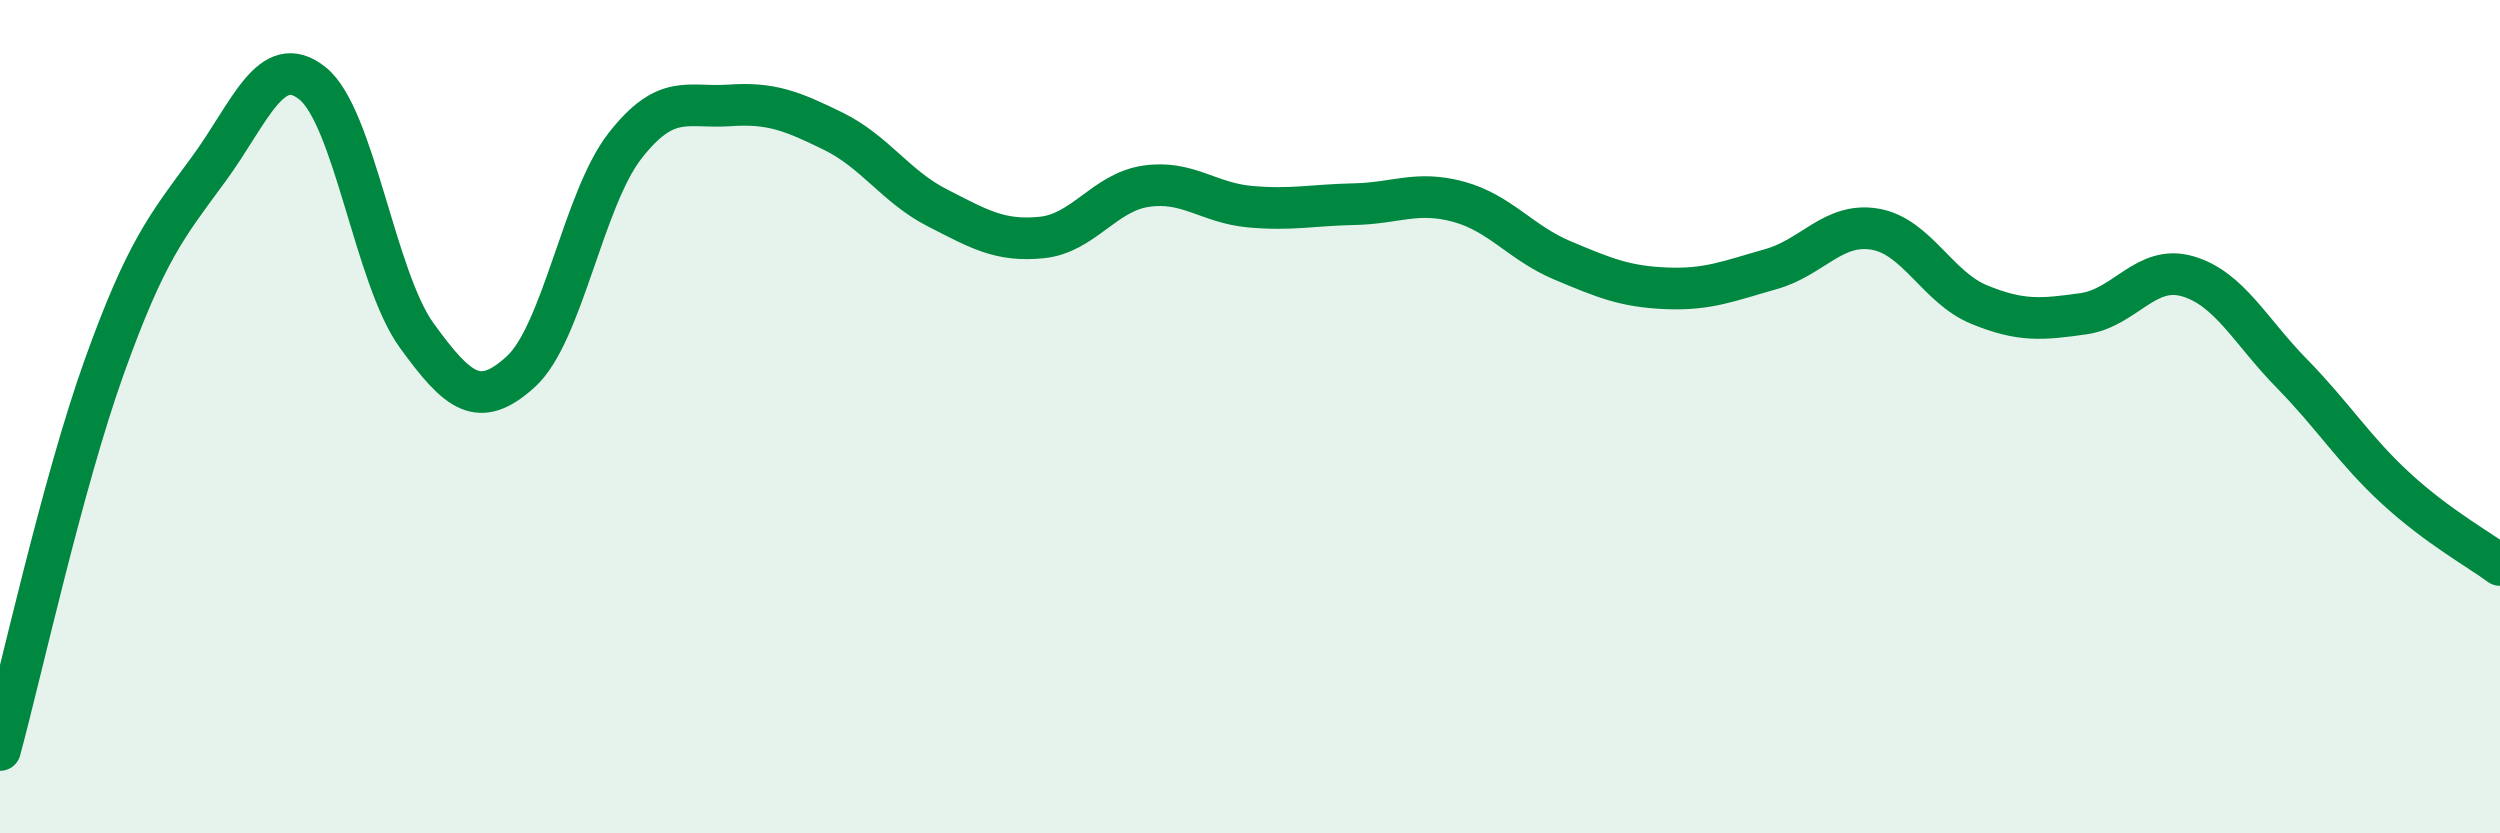 
    <svg width="60" height="20" viewBox="0 0 60 20" xmlns="http://www.w3.org/2000/svg">
      <path
        d="M 0,18 C 0.5,16.16 1.5,11.6 2.5,8.81 C 3.5,6.02 4,5.43 5,4.07 C 6,2.71 6.5,1.2 7.5,2 C 8.5,2.8 9,6.67 10,8.05 C 11,9.43 11.5,9.83 12.5,8.92 C 13.5,8.01 14,4.78 15,3.5 C 16,2.22 16.5,2.6 17.5,2.53 C 18.5,2.46 19,2.66 20,3.15 C 21,3.64 21.5,4.48 22.5,4.99 C 23.5,5.5 24,5.8 25,5.7 C 26,5.6 26.5,4.62 27.5,4.47 C 28.5,4.32 29,4.87 30,4.96 C 31,5.05 31.5,4.92 32.5,4.9 C 33.5,4.88 34,4.57 35,4.84 C 36,5.11 36.5,5.83 37.5,6.25 C 38.5,6.67 39,6.88 40,6.92 C 41,6.96 41.5,6.74 42.5,6.46 C 43.5,6.18 44,5.33 45,5.5 C 46,5.67 46.5,6.9 47.5,7.31 C 48.5,7.72 49,7.67 50,7.53 C 51,7.39 51.5,6.34 52.5,6.63 C 53.5,6.92 54,7.94 55,8.96 C 56,9.98 56.5,10.8 57.5,11.72 C 58.5,12.64 59.5,13.19 60,13.56L60 20L0 20Z"
        fill="#008740"
        opacity="0.1"
        stroke-linecap="round"
        stroke-linejoin="round"
      />
      <path
        d="M 0,18 C 0.5,16.16 1.5,11.6 2.5,8.81 C 3.5,6.02 4,5.43 5,4.07 C 6,2.71 6.5,1.2 7.5,2 C 8.5,2.8 9,6.67 10,8.05 C 11,9.43 11.5,9.83 12.5,8.92 C 13.5,8.01 14,4.78 15,3.5 C 16,2.22 16.5,2.6 17.5,2.53 C 18.5,2.46 19,2.66 20,3.15 C 21,3.64 21.5,4.48 22.5,4.99 C 23.5,5.5 24,5.8 25,5.7 C 26,5.6 26.5,4.62 27.5,4.47 C 28.5,4.32 29,4.87 30,4.96 C 31,5.05 31.5,4.92 32.5,4.9 C 33.5,4.88 34,4.57 35,4.84 C 36,5.11 36.5,5.83 37.5,6.25 C 38.5,6.67 39,6.88 40,6.92 C 41,6.96 41.5,6.74 42.5,6.46 C 43.5,6.18 44,5.33 45,5.5 C 46,5.67 46.5,6.9 47.5,7.31 C 48.5,7.72 49,7.67 50,7.53 C 51,7.39 51.5,6.34 52.5,6.63 C 53.5,6.92 54,7.94 55,8.96 C 56,9.98 56.5,10.8 57.5,11.72 C 58.5,12.64 59.5,13.19 60,13.56"
        stroke="#008740"
        stroke-width="1"
        fill="none"
        stroke-linecap="round"
        stroke-linejoin="round"
      />
    </svg>
  